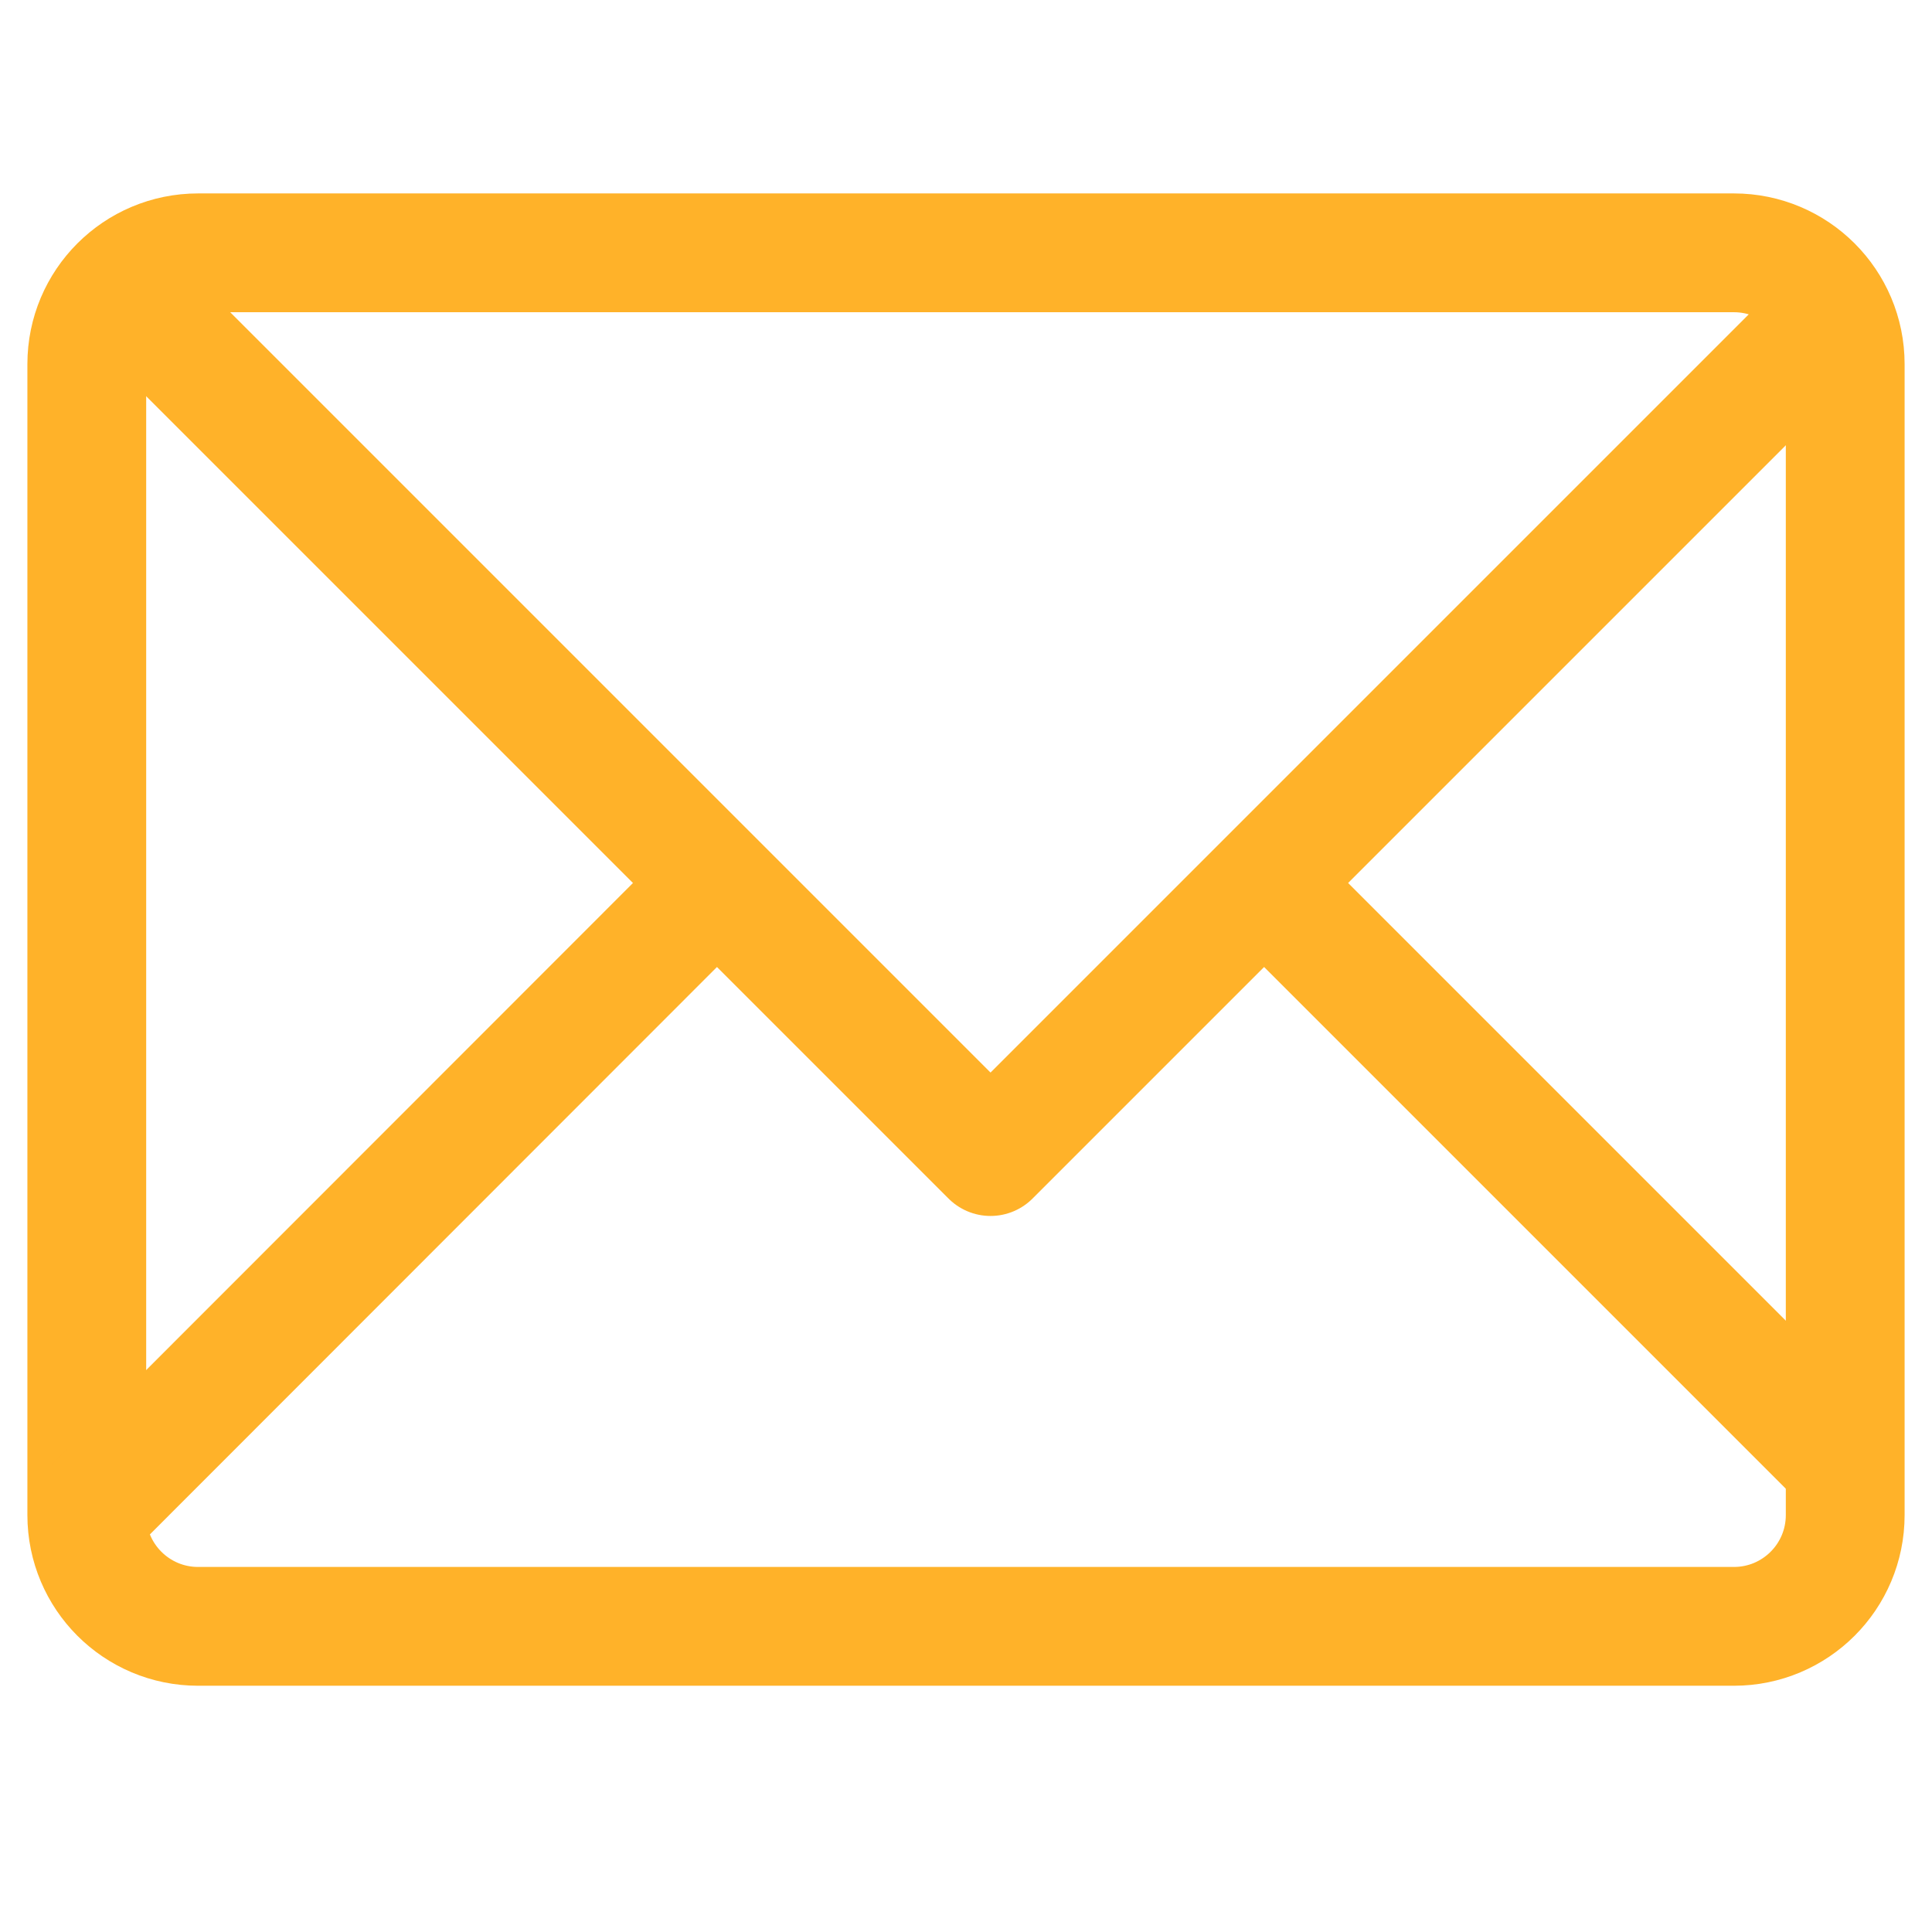 <?xml version="1.0" encoding="utf-8"?>
<!-- Generator: Adobe Illustrator 24.2.3, SVG Export Plug-In . SVG Version: 6.00 Build 0)  -->
<svg version="1.1" id="Capa_1" xmlns="http://www.w3.org/2000/svg" xmlns:xlink="http://www.w3.org/1999/xlink" x="0px" y="0px"
	 viewBox="0 0 512 512" style="enable-background:new 0 0 512 512;" xml:space="preserve">
<style type="text/css">
	.st0{fill:none;stroke:#FFB229;stroke-width:31.483;stroke-miterlimit:10;}
	.st1{fill:none;stroke:#FFB229;stroke-width:31.483;stroke-linejoin:round;stroke-miterlimit:10;}
</style>
<path class="st0" d="M459.5,431h-407C36.2,431,23,417.8,23,401.5v-305C23,80.2,36.2,67,52.5,67h407c16.3,0,29.5,13.2,29.5,29.5v305
	C489,417.8,475.8,431,459.5,431z"/>
<polyline class="st1" points="23,67 262.5,306.5 492,77 "/>
<line class="st1" x1="335" y1="234" x2="489" y2="388"/>
<line class="st1" x1="190" y1="234" x2="22.8" y2="401.3"/>
</svg>
